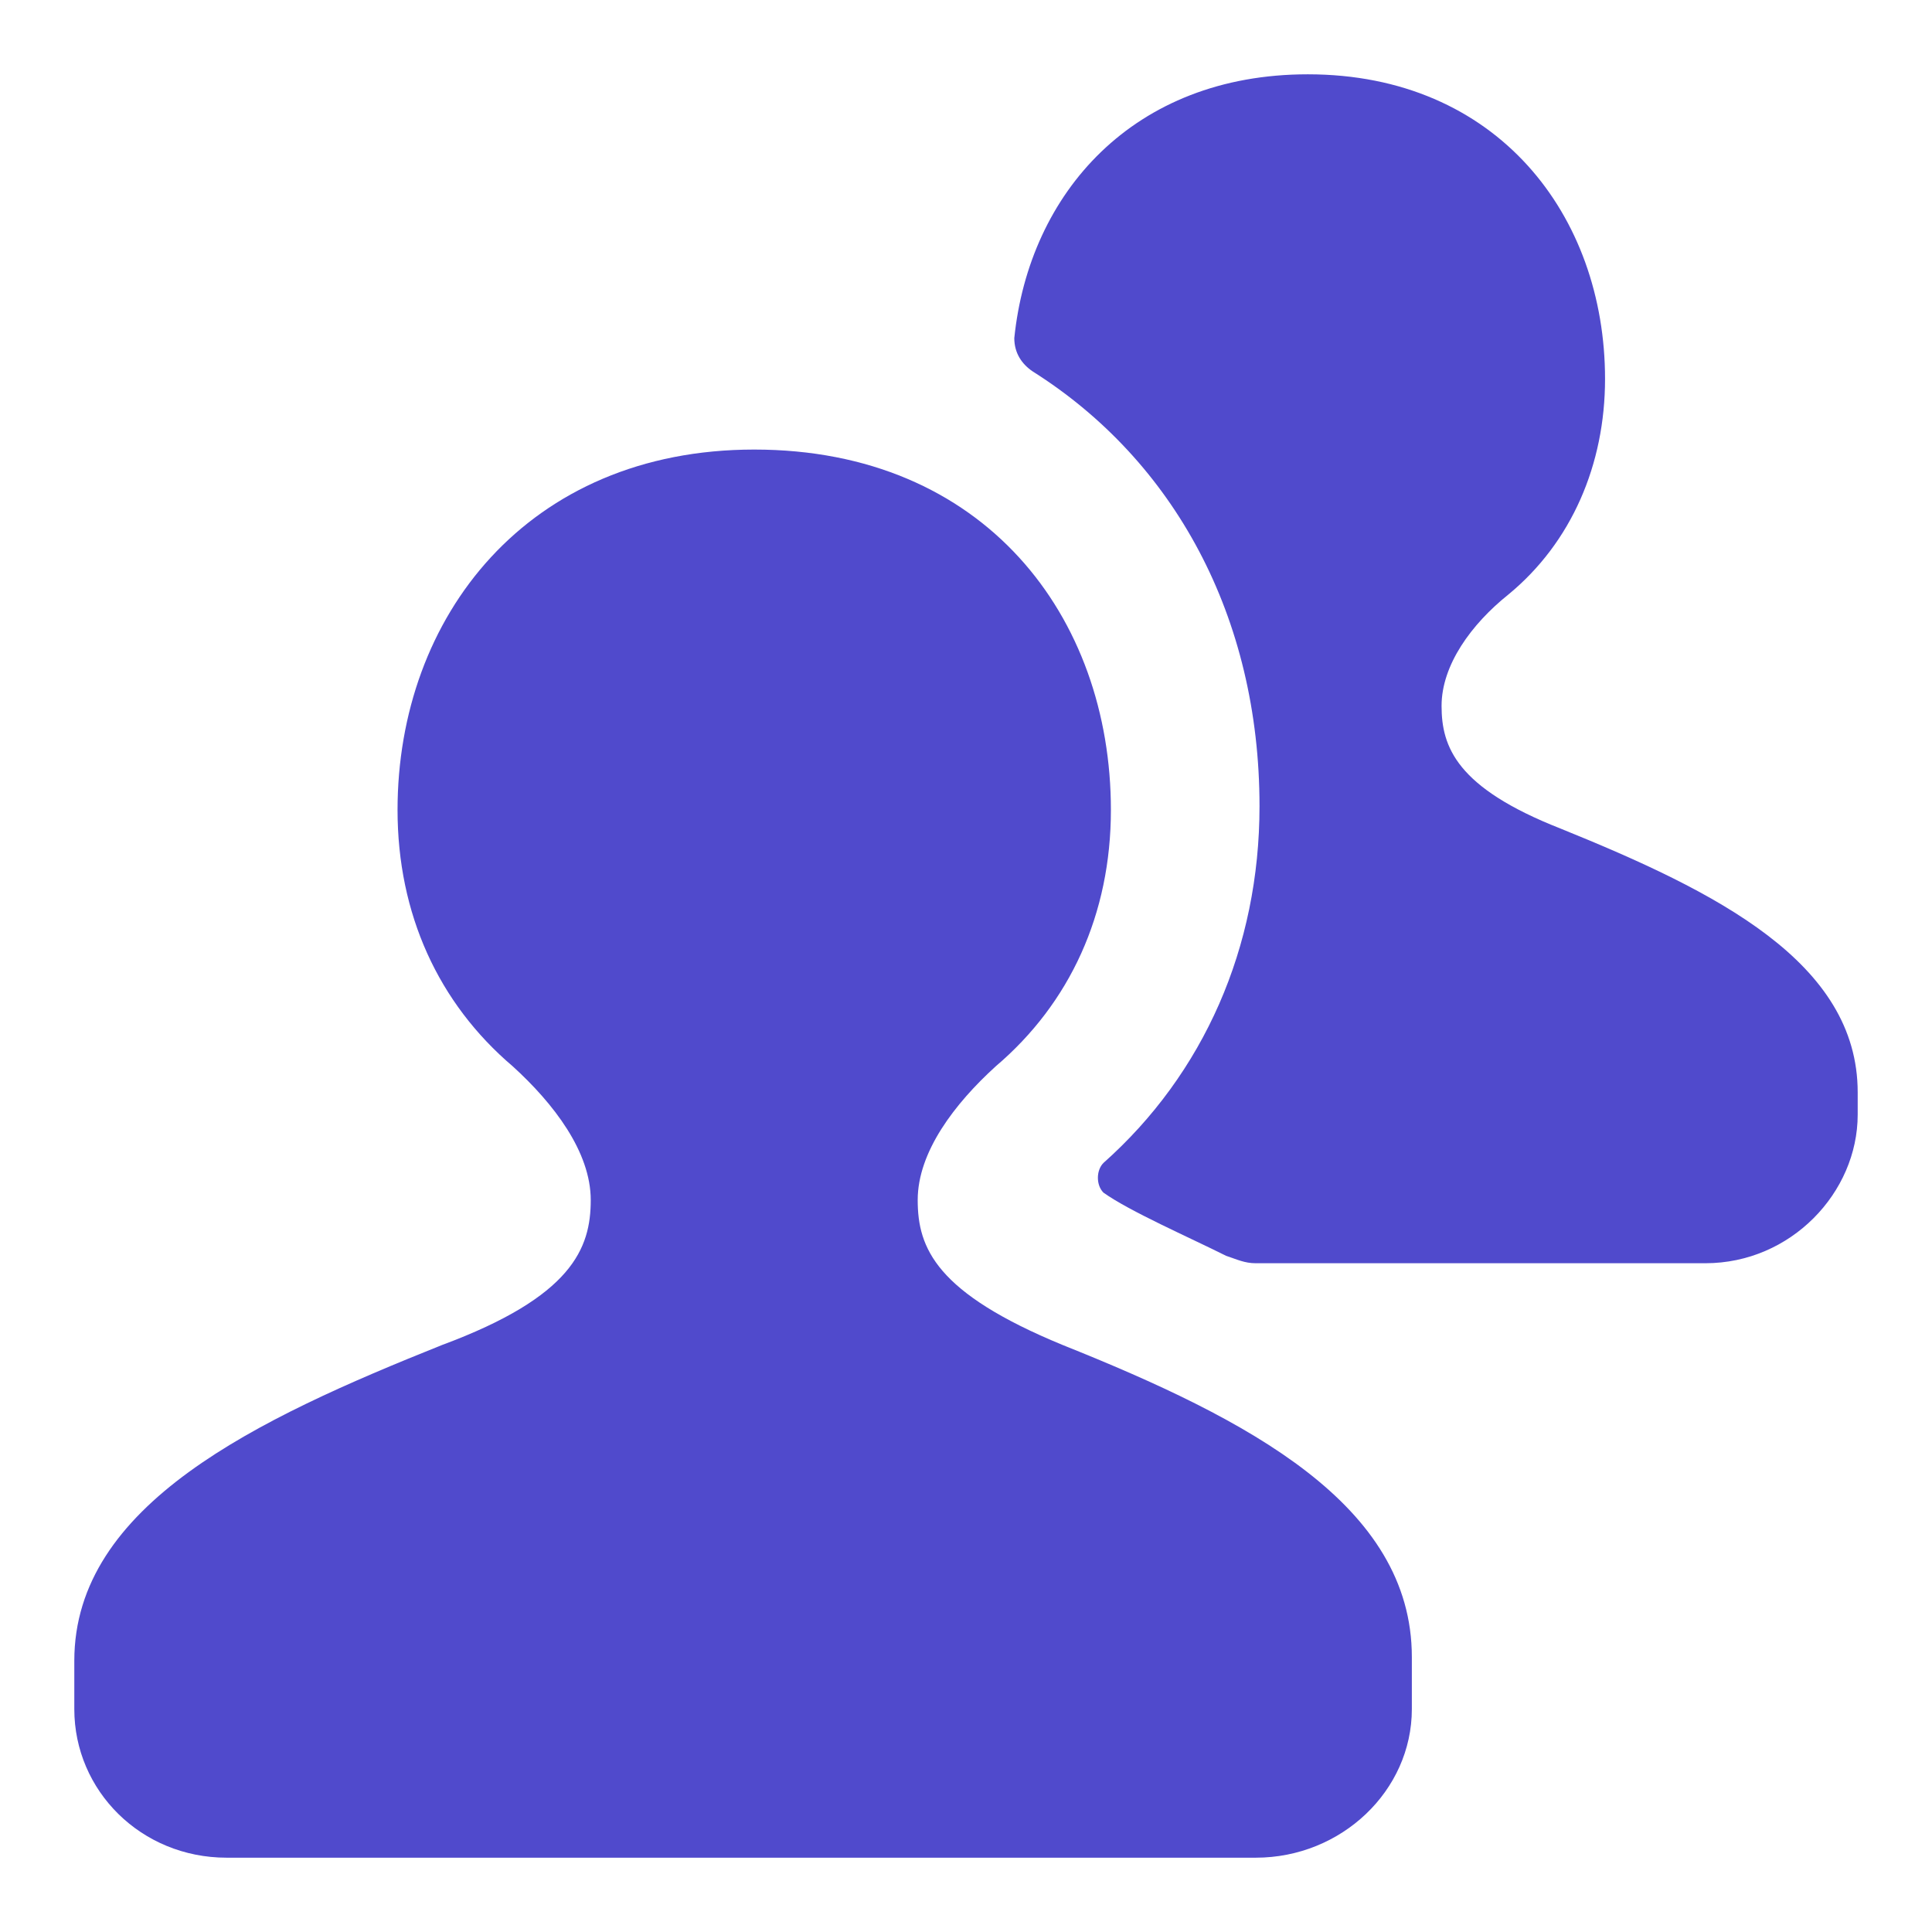 <!DOCTYPE svg PUBLIC "-//W3C//DTD SVG 1.1//EN" "http://www.w3.org/Graphics/SVG/1.1/DTD/svg11.dtd">
<!-- Uploaded to: SVG Repo, www.svgrepo.com, Transformed by: SVG Repo Mixer Tools -->
<svg fill="#504acc" xmlns="http://www.w3.org/2000/svg" width="800px" height="800px" viewBox="0 0 52 52" enable-background="new 0 0 52 52" xml:space="preserve">
<g id="SVGRepo_bgCarrier" stroke-width="0"/>
<g id="SVGRepo_tracerCarrier" stroke-linecap="round" stroke-linejoin="round"/>
<g id="SVGRepo_iconCarrier"> <g> <path d="M42,22.3c-2.8-1.1-3.2-2.2-3.2-3.3s0.8-2.2,1.8-3c1.7-1.4,2.6-3.5,2.6-5.8c0-4.4-2.9-8.2-8-8.2 c-4.7,0-7.5,3.2-7.9,7.1c0,0.4,0.2,0.7,0.5,0.9c3.8,2.4,6.1,6.6,6.1,11.7c0,3.8-1.5,7.2-4.2,9.6c-0.2,0.2-0.2,0.6,0,0.8 c0.7,0.5,2.3,1.2,3.3,1.7c0.3,0.1,0.5,0.2,0.8,0.2h12.1c2.3,0,4.1-1.9,4.1-4v-0.6C50,25.9,46.2,24,42,22.3z"/> <path d="M28.6,36.2c-3.4-1.4-3.9-2.6-3.9-3.9c0-1.3,1-2.6,2.1-3.6c2-1.7,3.1-4.1,3.1-6.9c0-5.2-3.4-9.7-9.6-9.7 c-6.1,0-9.6,4.5-9.6,9.7c0,2.8,1.1,5.2,3.1,6.9c1.1,1,2.1,2.3,2.1,3.6c0,1.3-0.5,2.6-4,3.9c-5,2-9.9,4.3-9.9,8.5V45v1 c0,2.2,1.8,4,4.1,4h27.7c2.3,0,4.2-1.8,4.2-4v-1v-0.4C38,40.5,33.6,38.2,28.6,36.2z"/> </g> </g>
</svg>